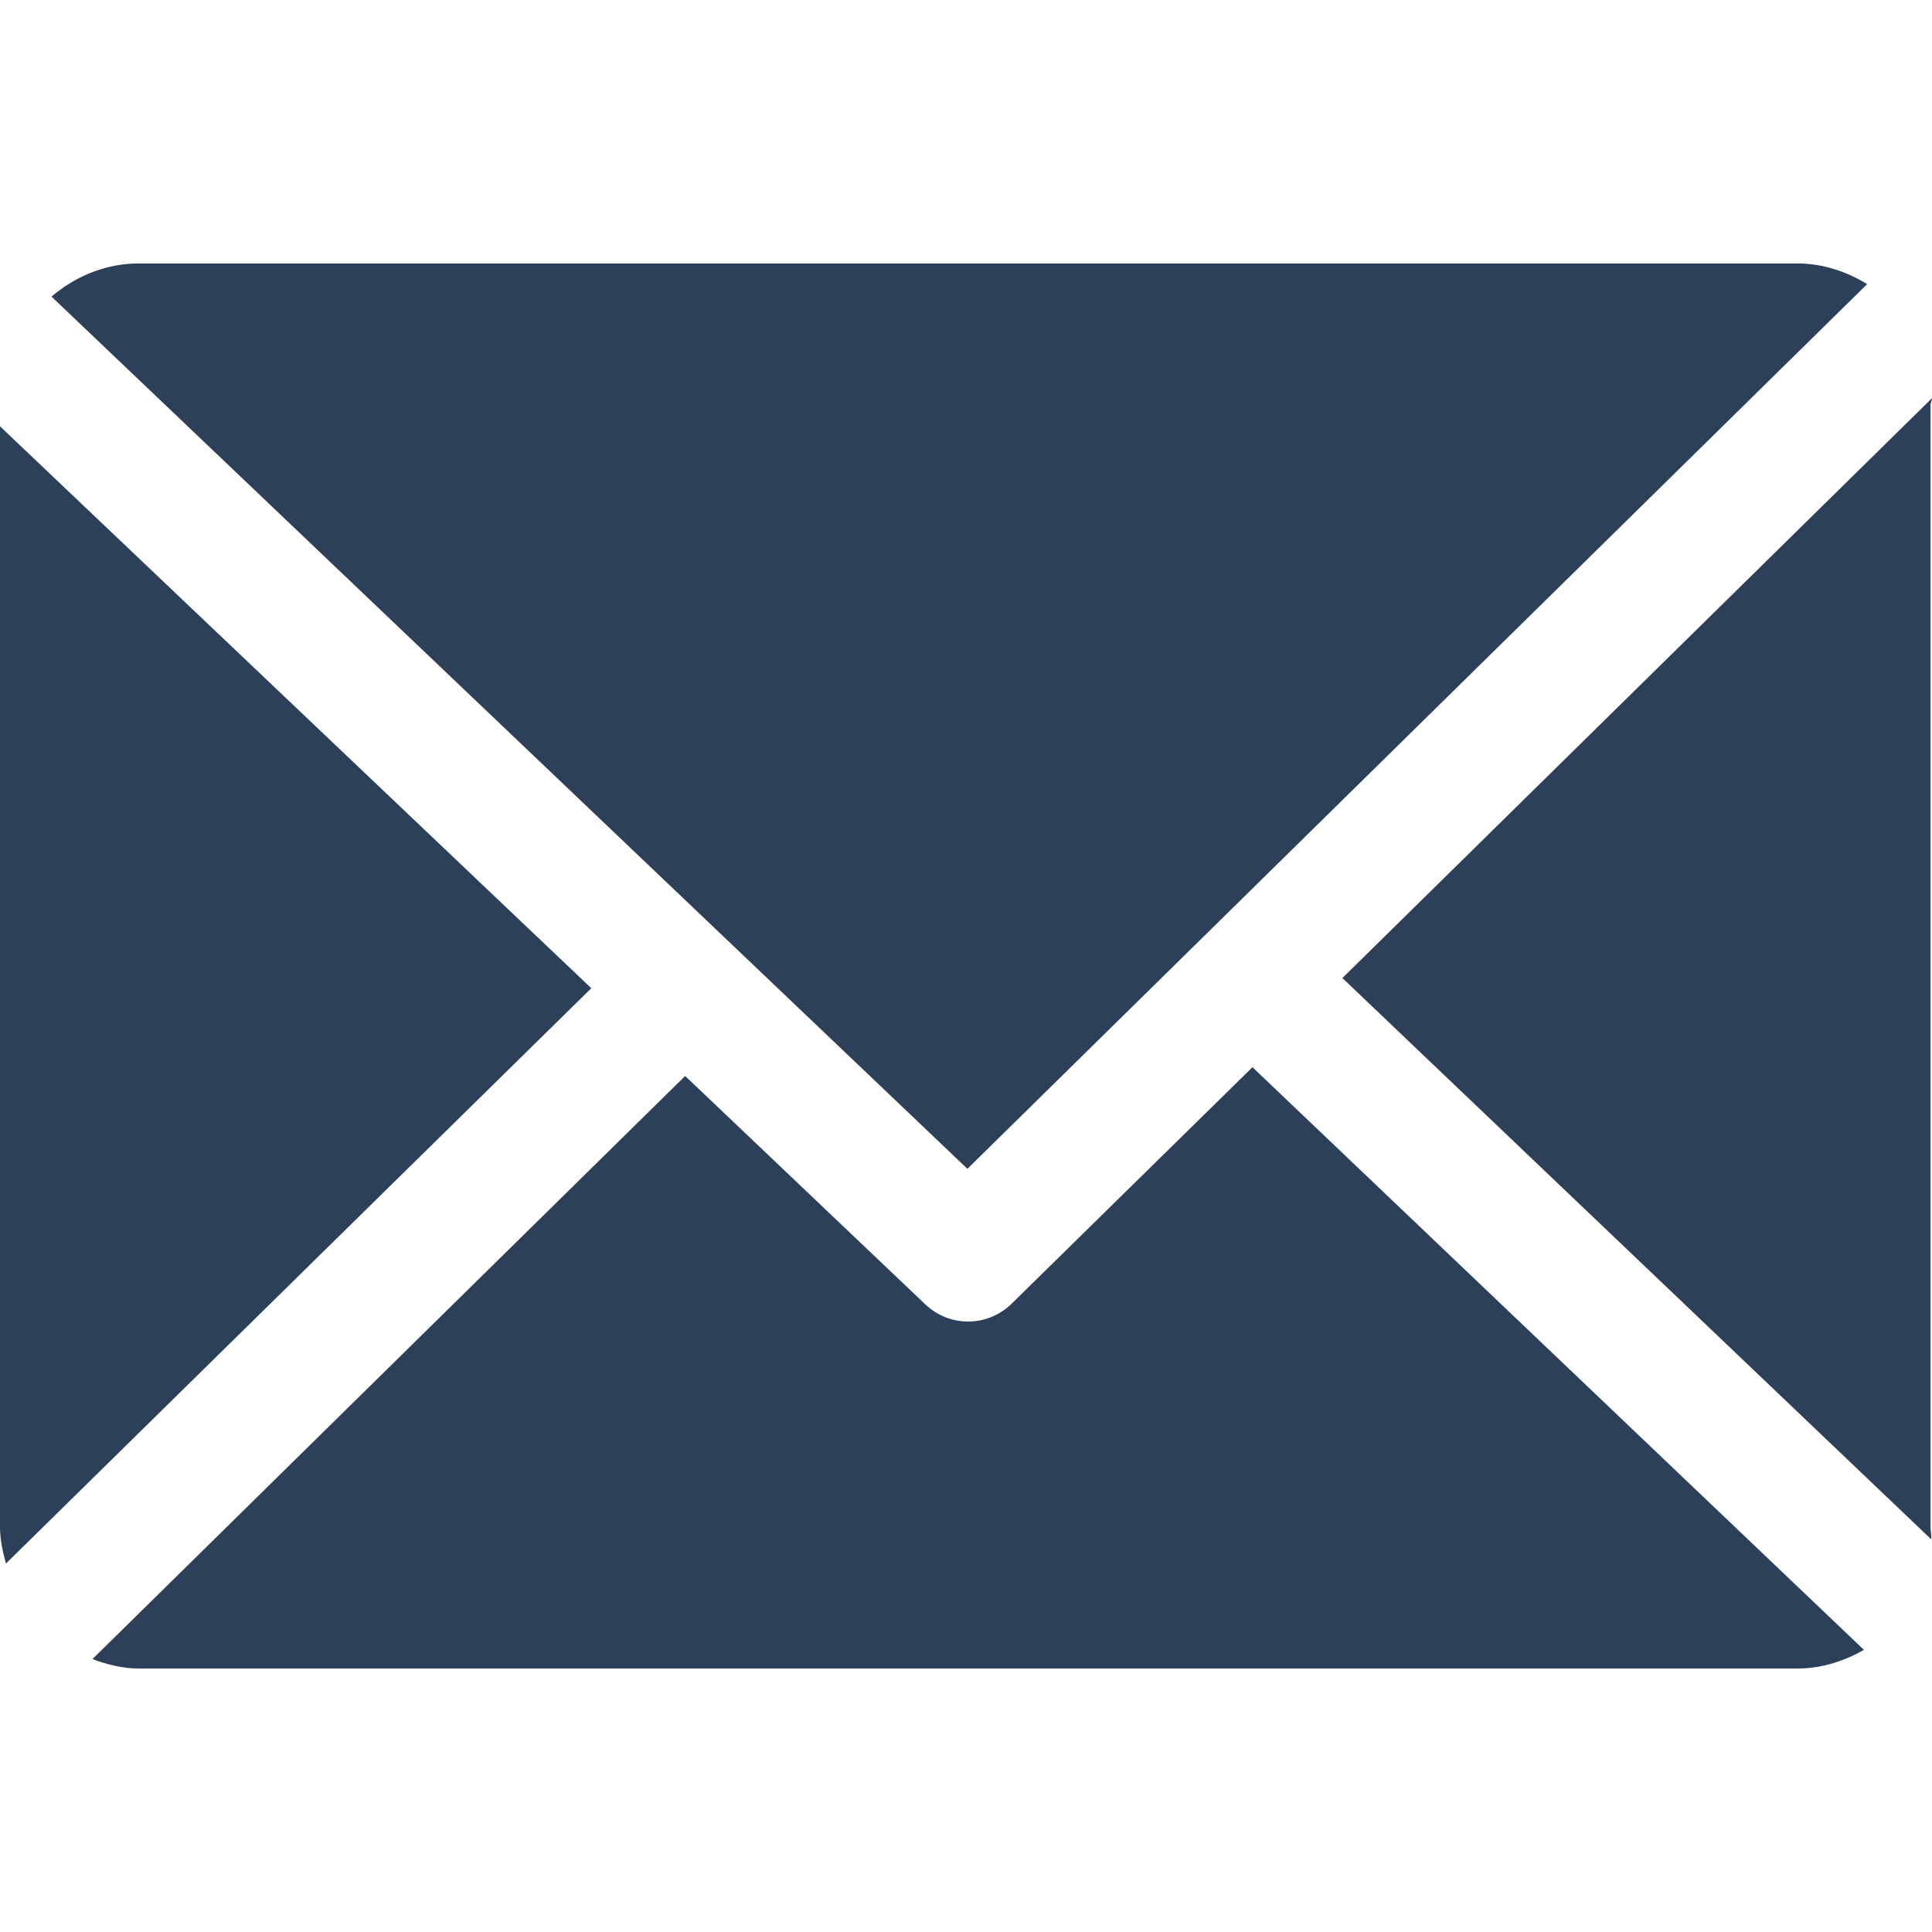 <svg width="44" height="44" viewBox="0 0 44 44" fill="none" xmlns="http://www.w3.org/2000/svg">
<path d="M43.967 9.22C43.967 9.169 44.002 9.119 44 9.068L30.572 22.274L43.983 35.058C43.991 34.967 43.967 34.875 43.967 34.781V9.22Z" fill="#2D4059"/>
<path d="M28.524 24.305L23.042 29.688C22.765 29.96 22.407 30.097 22.048 30.097C21.697 30.097 21.346 29.966 21.071 29.704L15.604 24.505L2.105 37.785C2.434 37.906 2.786 37.999 3.155 37.999H40.942C41.489 37.999 42.003 37.829 42.45 37.575L28.524 24.305Z" fill="#2D4059"/>
<path d="M22.032 26.619L42.524 6.47C42.06 6.189 41.52 6 40.941 6H3.154C2.4 6 1.71 6.299 1.172 6.754L22.032 26.619Z" fill="#2D4059"/>
<path d="M0 9.709V34.779C0 35.067 0.065 35.344 0.135 35.609L13.466 22.506L0 9.709Z" fill="#2D4059"/>
</svg>
